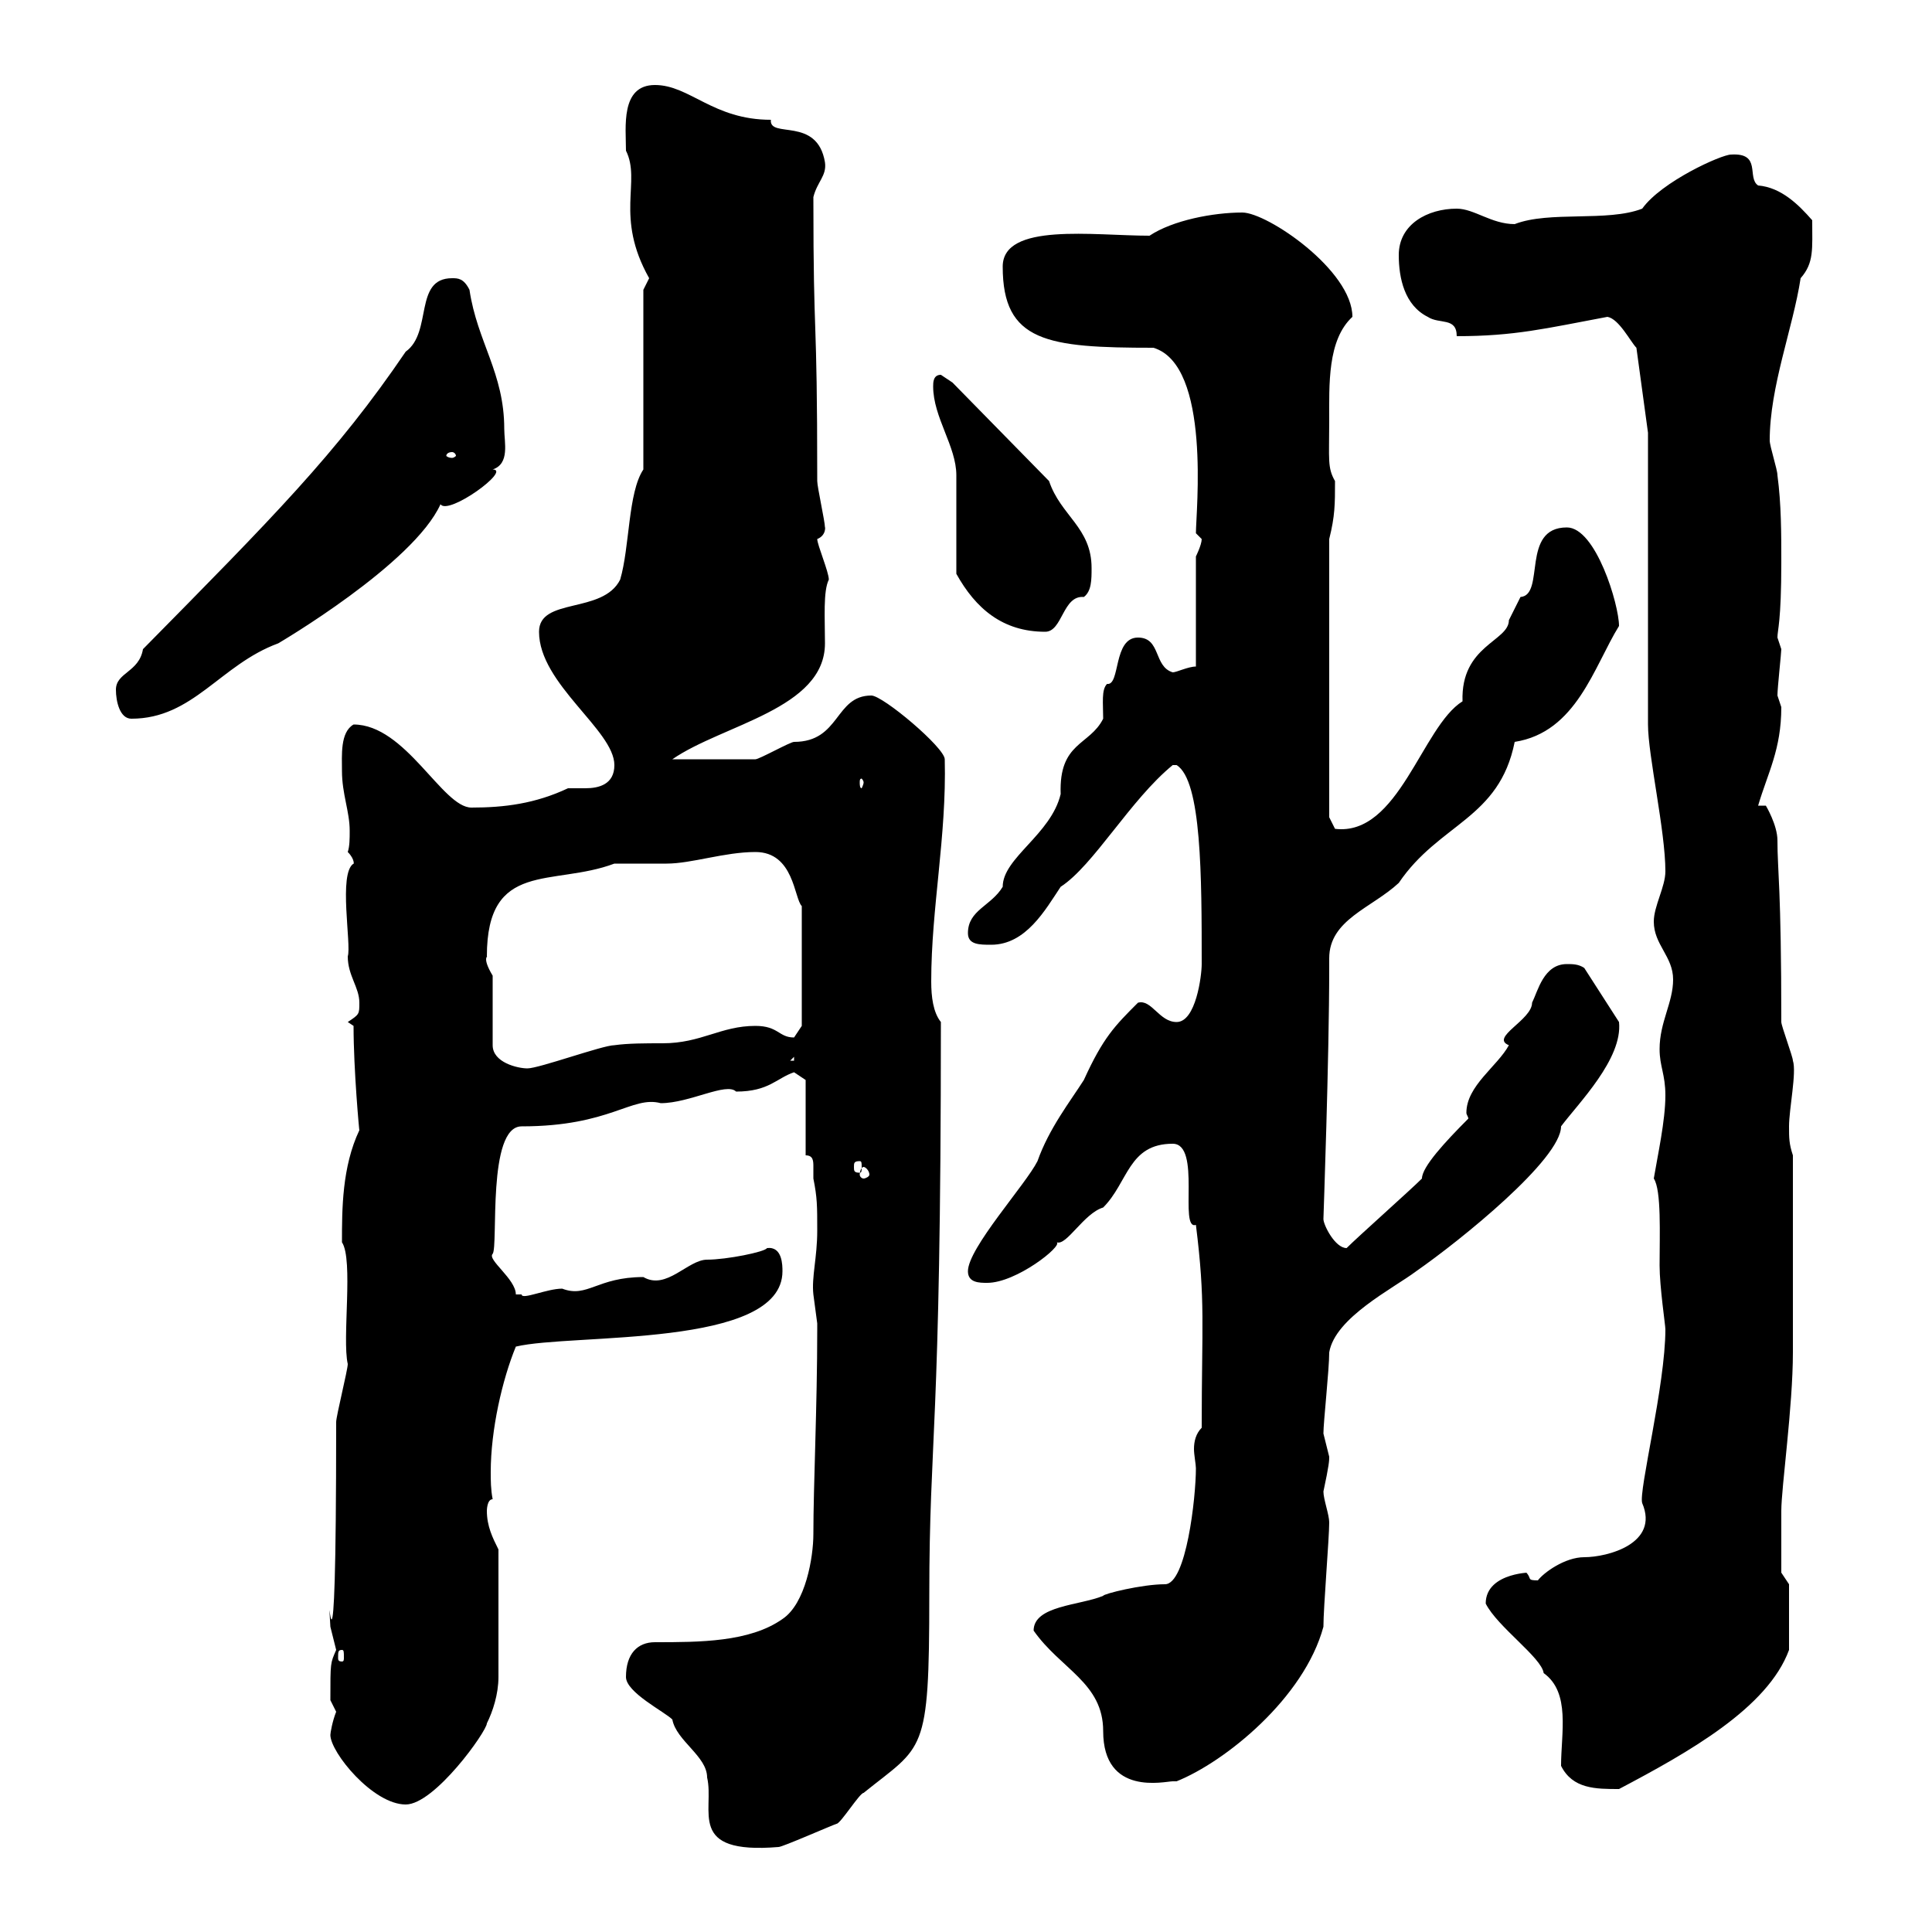 <svg xmlns="http://www.w3.org/2000/svg" xmlns:xlink="http://www.w3.org/1999/xlink" width="300" height="300"><path d="M97.20 260.40C97.20 262.80 103.20 265.80 104.40 267C105 270.30 109.80 272.70 109.80 276C111 281.10 106.50 288 120.90 286.80C121.50 286.80 129 283.50 129.90 283.20C130.50 283.20 133.50 278.40 134.10 278.40C143.40 270.90 144.30 272.70 144.30 247.80C144.30 222.60 146.10 223.20 146.10 158.70C144.90 157.20 144.60 154.80 144.60 152.40C144.60 141 147 129.90 146.70 117.90C146.70 116.10 137.10 108 135.30 108C129.60 108 130.50 115.20 123.30 115.20C122.70 115.20 117.90 117.90 117.30 117.90C115.50 117.90 110.70 117.90 104.40 117.90C112.20 112.50 128.10 110.10 128.10 99.90C128.10 96 127.80 91.80 128.70 90C128.70 88.80 126.90 84.60 126.90 83.70C128.40 83.10 128.10 81.60 128.10 81.90C128.10 81 126.90 75.60 126.90 74.70C126.90 46.80 126.30 54.60 126.30 30.60C126.90 28.20 128.40 27.30 128.10 25.20C126.90 18 119.40 21.60 119.70 18.60C110.70 18.60 107.10 13.20 101.70 13.20C96.30 13.20 97.20 19.80 97.20 23.40C99.60 28.20 95.40 33.60 100.80 43.20C100.80 43.20 99.90 45 99.90 45L99.90 72.90C97.50 76.50 97.80 84.90 96.30 90C93.60 95.40 83.70 92.70 83.70 98.10C83.70 106.20 95.40 113.40 95.40 118.80C95.40 121.80 93 122.40 90.90 122.40C90 122.40 88.80 122.40 88.20 122.40C83.10 124.80 78.30 125.40 73.20 125.40C68.70 125.40 63 112.50 54.90 112.50C52.80 113.70 53.10 117.30 53.10 119.70C53.10 123.30 54.30 126 54.30 129C54.30 130.20 54.30 131.40 54 132.30C55.20 133.50 54.90 134.40 54.90 134.10C52.50 135.60 54.60 146.70 54 148.50C54 151.50 55.80 153.30 55.80 155.70C55.80 157.50 55.80 157.50 54 158.70L54.90 159.30C54.90 166.20 55.80 175.80 55.80 175.50C53.10 181.20 53.10 187.80 53.10 192.90C54.90 195.60 53.10 207.90 54 211.80C54 212.70 52.20 219.90 52.20 220.80C52.20 270.60 50.70 242.10 51.30 252.60C51.30 252.60 52.20 256.20 52.20 256.20C51.30 258.30 51.30 258 51.30 264C51.30 264 52.20 265.80 52.20 265.80C51.60 267.30 51.30 269.10 51.30 269.40C51.30 272.10 57.90 280.20 63 280.20C67.50 280.20 75.60 268.80 75.60 267.60C76.50 265.80 77.40 263.10 77.40 260.40L77.40 240.60C76.50 238.80 75.60 237 75.60 234.60C75.60 234.60 75.60 232.80 76.50 232.80C76.20 231.30 76.20 229.80 76.20 228.60C76.20 222 78 214.20 80.10 209.10C88.80 207 121.50 209.40 121.50 197.40C121.50 196.50 121.50 193.50 119.10 193.80C118.80 194.40 112.80 195.60 109.80 195.60C106.80 195.60 103.50 200.40 99.90 198.30C92.70 198.30 91.20 201.60 87.30 200.10C84.90 200.10 81 201.90 81 201C81 201 80.10 201 80.10 201C80.10 198.60 75.60 195.60 76.50 194.70C77.40 193.50 75.60 174.90 81 174.90C94.80 174.90 98.10 170.10 102.60 171.30C107.10 171.30 112.80 168 114.30 169.50C119.40 169.50 120.60 167.40 123.30 166.50C123.30 166.50 125.10 167.70 125.10 167.70L125.10 179.40C126.30 179.40 126.30 180.30 126.30 181.20C126.30 182.10 126.30 182.70 126.30 183C126.90 186 126.90 187.20 126.90 191.10C126.90 195.30 126 198.30 126.30 201C126.30 201 126.90 205.50 126.90 205.50C126.90 206.40 126.90 206.40 126.90 206.40C126.90 218.40 126.30 230.70 126.30 238.20C126.30 241.80 125.10 249 121.50 251.40C116.40 255 108.60 255 101.70 255C99 255 97.20 256.80 97.20 260.40ZM242.40 274.20C244.20 277.80 247.80 277.80 251.40 277.80C262.20 272.10 274.50 265.20 277.80 256.20L277.80 246L276.60 244.20C276.60 243.60 276.60 241.50 276.60 234.60C276.60 231 278.40 218.40 278.40 210L278.40 179.40C277.80 177.60 277.80 176.70 277.80 174.90C277.80 172.20 279 166.50 278.40 164.70C278.40 164.10 276.60 159.30 276.60 158.70C276.60 137.70 276 135.30 276 130.50C276 128.10 274.20 125.10 274.20 125.10C273.90 125.10 273.60 125.10 273 125.10C274.50 120 276.60 116.40 276.60 109.80C276.60 109.80 276 108 276 108C276 106.80 276.60 101.40 276.60 100.80C276.60 100.80 276 99 276 99C276 97.80 276.60 96.60 276.60 87.30C276.60 82.80 276.60 78.30 276 73.80C276 72.90 274.80 69.30 274.80 68.40C274.80 60 278.40 51 279.60 43.20C281.70 40.80 281.40 38.70 281.40 34.20C279.30 31.80 276.60 29.10 273 28.80C271.20 27.60 273.60 23.70 268.80 24C267.30 24 258 28.20 255 32.40C249.60 34.50 240.60 32.70 235.20 34.80C231.60 34.80 228.90 32.40 226.20 32.40C221.70 32.40 217.20 34.80 217.20 39.60C217.20 43.20 218.10 47.40 221.70 49.20C223.50 50.40 226.20 49.20 226.20 52.20C235.20 52.20 240 51 249.60 49.20C251.40 49.50 253.20 53.10 254.10 54L255.90 67.20L255.90 112.50C255.90 117.30 258.60 129 258.60 135.30C258.60 137.70 256.80 140.70 256.80 143.10C256.80 146.70 259.80 148.50 259.80 152.10C259.80 155.70 257.70 158.70 257.70 162.90C257.70 165.60 258.60 166.80 258.60 170.10C258.60 174 257.40 179.40 256.80 183C258 184.80 257.70 191.70 257.70 196.50C257.70 199.80 258.60 205.80 258.60 206.40C258.60 215.10 254.40 231.60 255 233.40C257.70 239.70 249.60 241.80 246 241.80C243 241.80 239.70 244.20 238.80 245.40C237 245.40 237.90 245.10 237 244.20C238.80 244.20 230.70 243.90 230.70 249C232.50 252.60 239.40 257.40 239.70 259.80C243.90 262.80 242.40 269.10 242.40 274.20ZM160.50 253.20C164.70 259.20 171.30 261.30 171.30 268.80C171.30 279 180.90 276.60 182.10 276.60C182.10 276.60 182.70 276.60 182.70 276.60C190.20 273.60 202.50 263.70 205.50 252.60C205.50 249.60 206.40 238.80 206.40 236.40C206.40 235.20 205.50 232.80 205.50 231.60C206.40 227.40 206.40 226.80 206.40 226.20C206.40 226.20 205.50 222.60 205.50 222.60C205.50 220.80 206.40 212.70 206.40 210C207.30 204.60 216.30 200.10 219.90 197.40C226.80 192.60 242.40 180 242.40 174.90C245.10 171.30 252 164.40 251.40 158.70L246 150.30C245.10 149.70 244.20 149.70 243.30 149.70C239.70 149.70 238.80 153.90 237.90 155.70C237.90 158.40 231.30 161.10 234.30 162.30C232.50 165.60 227.70 168.60 227.70 172.80C227.70 173.10 228 173.40 228 173.70C224.40 177.30 220.80 181.20 220.80 183C219 184.80 210.90 192 209.10 193.80C207.30 193.80 205.50 190.20 205.50 189.30C205.50 189 206.40 164.40 206.40 150.30C206.40 150 206.40 149.40 206.40 148.80C206.40 142.80 213 141 217.20 137.10C223.50 127.80 232.80 127.20 235.20 115.20C244.80 113.70 247.50 103.50 251.40 97.20C251.40 93.90 247.80 81.90 243.30 81.90C236.10 81.90 240 92.40 236.10 92.70C236.10 92.70 234.30 96.30 234.30 96.30C234.30 99.60 226.80 100.20 227.10 108.90C220.80 112.80 217.20 129.90 207.30 128.70C207.30 128.70 206.40 126.90 206.40 126.90L206.40 83.70C207.30 80.10 207.30 78.30 207.30 74.70C206.10 72.60 206.40 71.40 206.40 65.40C206.40 59.70 206.10 52.80 210 49.20C210 42 196.80 33 192.90 33C188.40 33 182.10 34.20 178.50 36.60C169.80 36.60 155.70 34.50 155.70 41.40C155.70 53.10 162.60 54 179.10 54C188.10 56.70 185.70 79.50 185.70 82.80C185.70 82.80 186.60 83.70 186.60 83.70C186.60 84.60 185.70 86.40 185.70 86.40L185.70 103.50C184.50 103.50 182.70 104.40 182.10 104.40C179.10 103.50 180.30 99 176.70 99C172.80 99 174 106.50 171.90 106.20C171 107.10 171.30 109.20 171.30 111.60C169.20 115.80 164.40 115.20 164.70 123.30C163.20 129.60 155.70 133.20 155.70 137.70C153.90 140.70 150.30 141.30 150.30 144.90C150.30 146.70 152.10 146.70 153.90 146.70C159.30 146.70 162.30 141.30 164.70 137.70C169.80 134.40 175.50 124.20 182.10 118.80C182.10 118.80 182.10 118.80 182.70 118.80C186.60 121.20 186.60 136.20 186.60 149.70C186.60 151.50 185.70 158.70 182.70 158.70C180 158.70 178.80 155.10 176.70 155.70C173.10 159.30 171.30 161.10 168.30 167.70C166.20 171 162.90 175.20 161.10 180.30C159.30 183.90 150.30 193.80 150.30 197.40C150.30 199.20 152.10 199.20 153.30 199.20C157.80 199.20 165 193.50 164.10 192.90C165.60 193.50 168.30 188.40 171.30 187.50C175.20 183.60 175.20 177.60 182.10 177.60C186.60 177.60 183 191.10 185.70 190.20C187.20 202.20 186.60 205.50 186.60 221.70C185.70 222.60 185.40 223.80 185.40 225C185.40 225.90 185.70 227.40 185.70 228C185.70 232.50 184.20 246 180.90 246C177.30 246 171.30 247.50 171.30 247.80C167.70 249.30 160.50 249.30 160.50 253.20ZM53.10 256.20C53.40 256.20 53.40 256.50 53.40 257.40C53.40 257.70 53.40 258 53.10 258C52.50 258 52.50 257.70 52.50 257.40C52.50 256.50 52.50 256.20 53.10 256.20ZM134.10 181.20C134.40 181.20 135 181.80 135 182.40C135 182.70 134.40 183 134.10 183C133.80 183 133.50 182.70 133.50 182.40C133.50 181.80 133.80 181.20 134.10 181.20ZM133.50 180.30C133.80 180.30 133.80 180.60 133.80 181.20C133.80 181.80 133.80 182.10 133.50 182.10C132.60 182.10 132.60 181.80 132.60 181.20C132.60 180.60 132.60 180.30 133.50 180.30ZM76.50 151.50C74.70 148.50 75.90 148.50 75.60 148.50C75.60 133.50 85.80 137.70 95.40 134.10C96.30 134.10 102.60 134.10 103.50 134.10C107.40 134.10 112.50 132.30 117.30 132.30C123.30 132.30 123.30 139.50 124.50 140.70L124.50 159.30C124.50 159.30 123.30 161.10 123.30 161.10C120.90 161.10 120.90 159.30 117.30 159.30C111.90 159.30 108.90 162 102.90 162C100.20 162 97.50 162 95.40 162.30C93.60 162.30 83.70 165.90 81.90 165.90C80.40 165.90 76.50 165 76.50 162.30ZM123.30 164.10L123.30 164.70L122.70 164.70ZM134.10 121.50C134.10 121.80 133.80 122.40 133.80 122.40C133.50 122.40 133.50 121.80 133.50 121.50C133.50 121.20 133.50 120.90 133.80 120.90C133.80 120.90 134.10 121.20 134.10 121.50ZM18 107.10C18 108.90 18.60 111.60 20.40 111.60C30 111.60 34.20 103.20 43.20 99.90C43.20 99.90 64.20 87.60 68.40 78.30C69.60 80.10 79.50 72.90 76.50 72.90C79.20 72 78.30 68.70 78.30 66.60C78.30 57.90 74.10 53.10 72.90 45C72 43.20 71.10 43.20 70.20 43.20C64.20 43.20 67.20 51.60 63 54.60C52.20 70.50 42.30 80.40 22.20 100.80C21.60 104.40 18 104.40 18 107.10ZM148.50 89.10C151.50 94.50 155.70 98.10 162.30 98.10C165 98.10 165 92.40 168.30 92.70C169.50 91.80 169.50 90 169.50 88.20C169.50 81.90 164.70 80.10 162.90 74.70L147.90 59.40C147.90 59.40 146.10 58.20 146.10 58.20C144.90 58.20 144.90 59.40 144.90 60C144.90 64.80 148.50 69.30 148.50 73.80C148.50 76.50 148.50 86.40 148.50 89.10ZM70.20 70.20C70.50 70.20 70.80 70.50 70.80 70.80C70.80 70.80 70.50 71.10 70.20 71.10C69.60 71.10 69.30 70.80 69.30 70.80C69.30 70.50 69.60 70.20 70.20 70.20Z"/></svg>